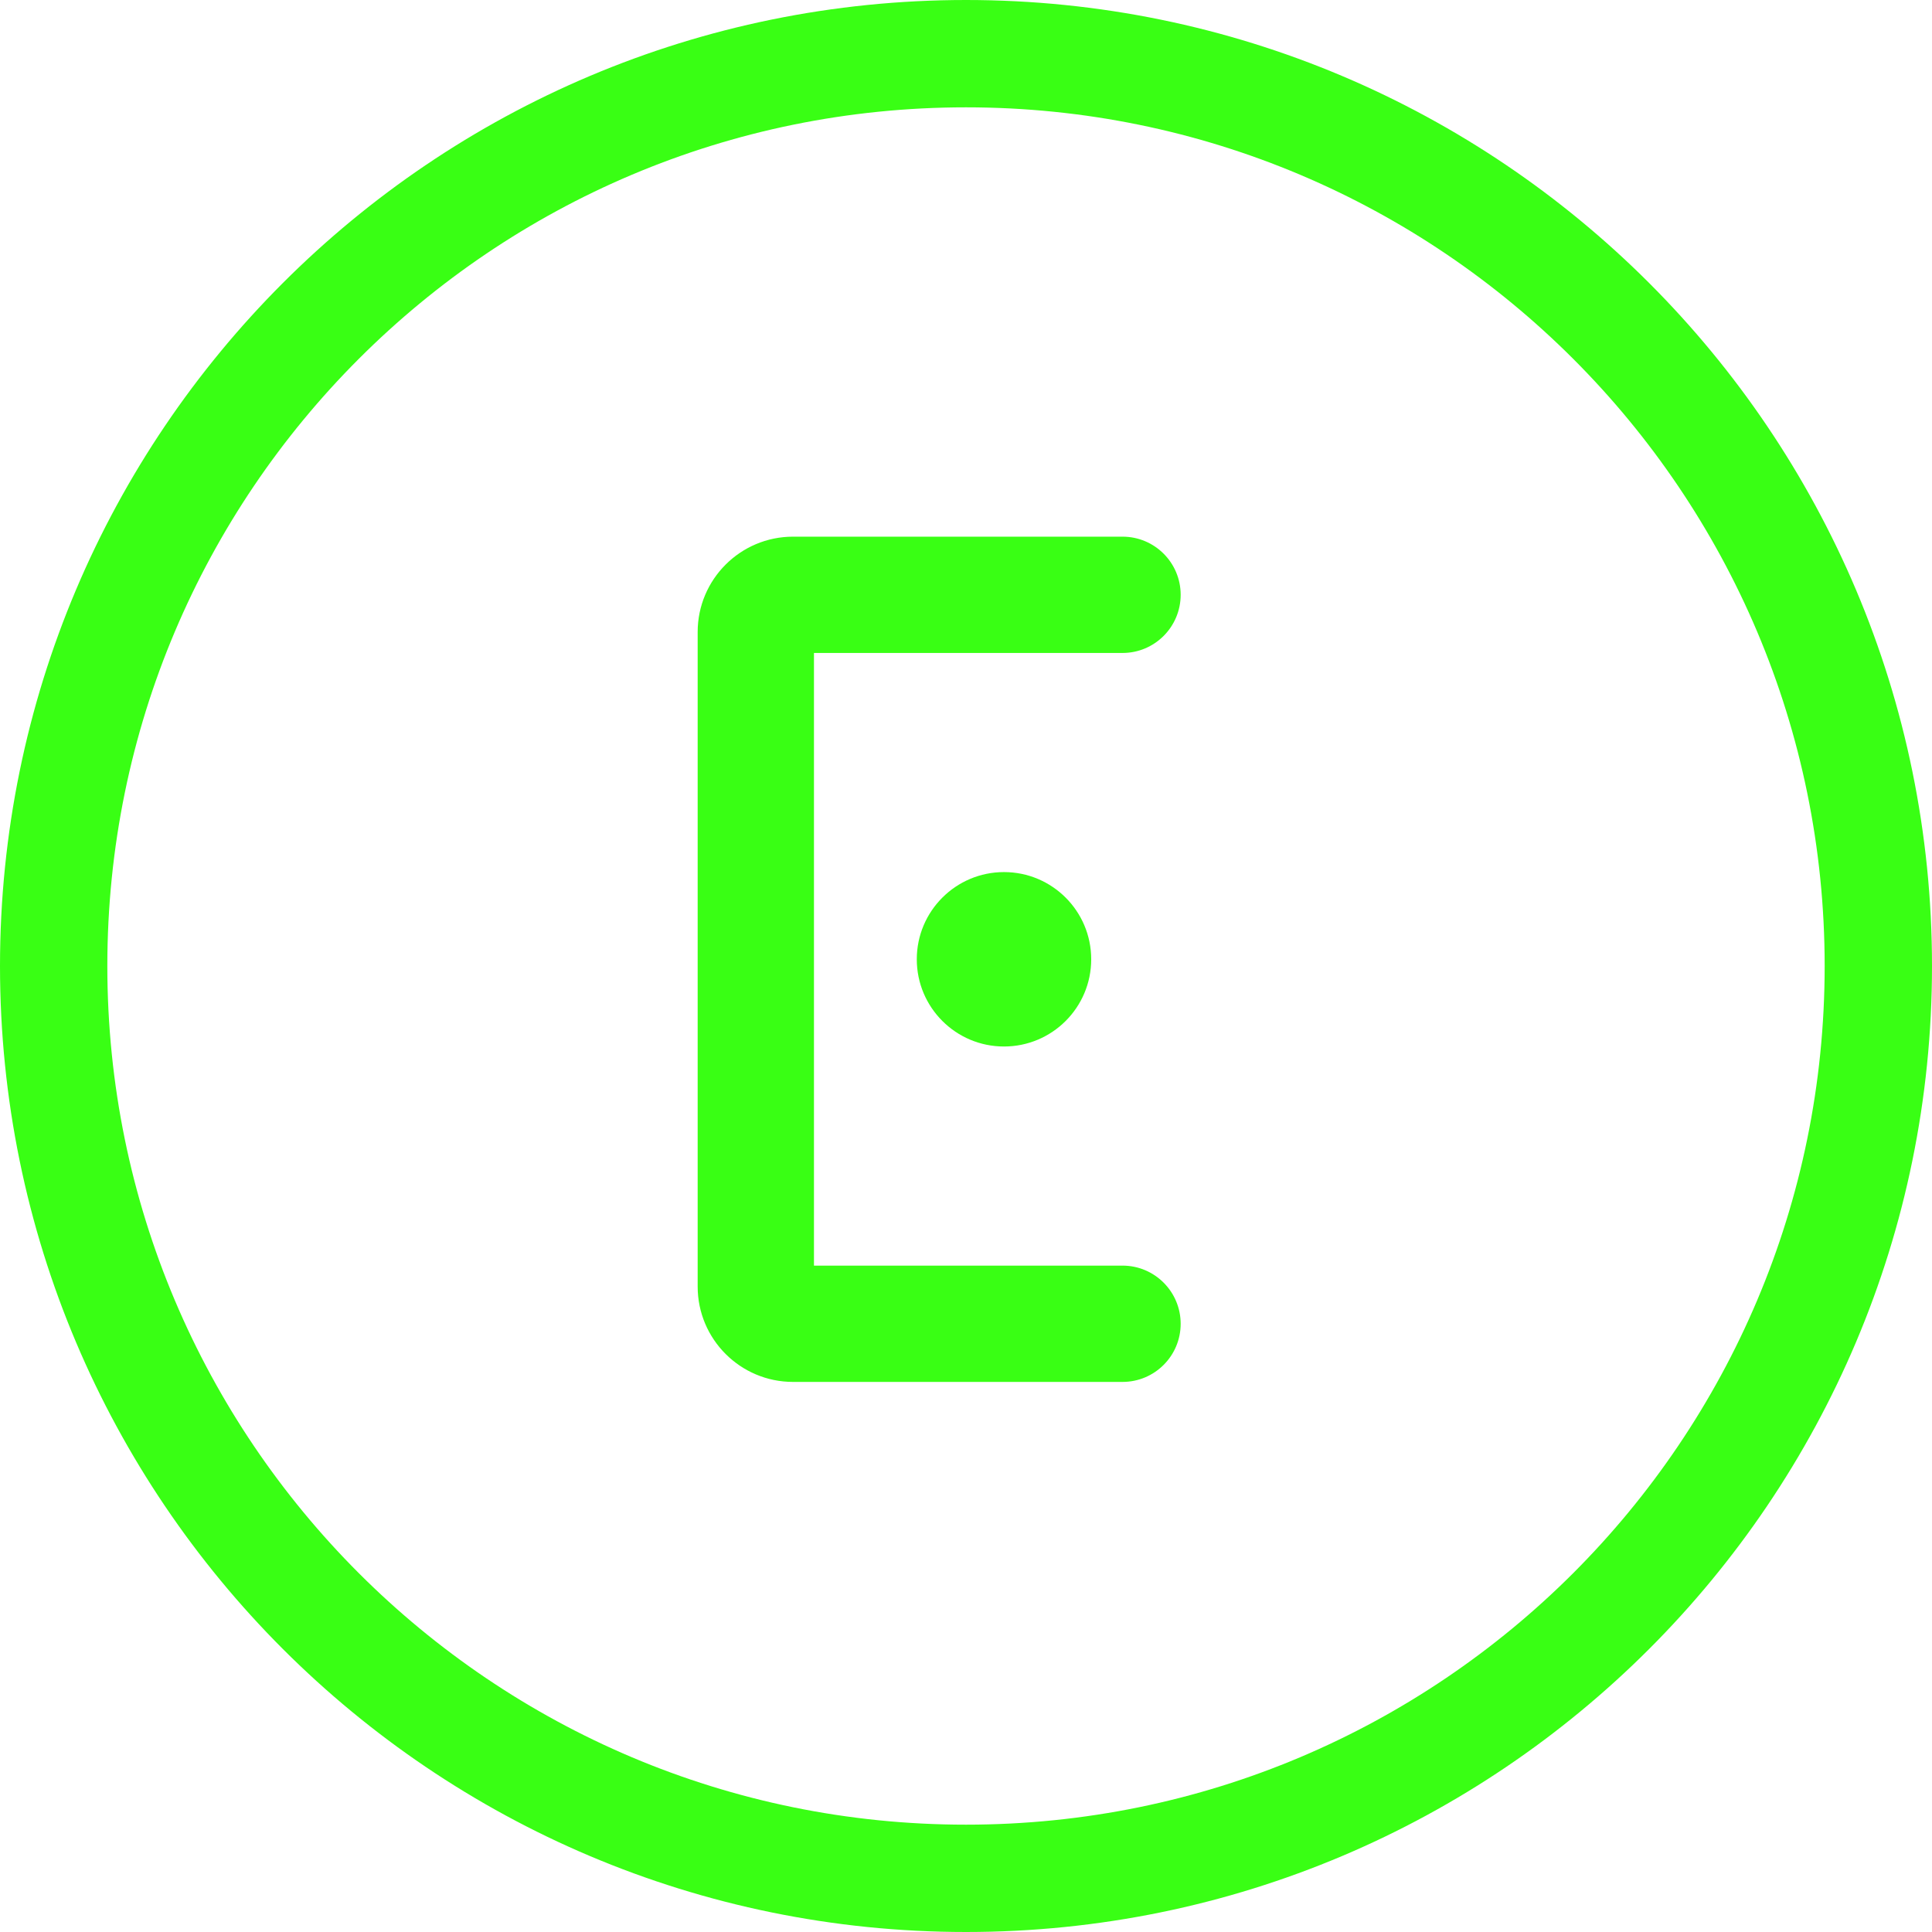 <svg width="36" height="36" viewBox="0 0 36 36" fill="none" xmlns="http://www.w3.org/2000/svg">
<path fill-rule="evenodd" clip-rule="evenodd" d="M1 18C1 27.389 8.611 35 18 35C27.389 35 35 27.389 35 18C35 8.611 27.389 1 18 1C8.611 1 1 8.611 1 18Z" stroke="#39FF14" stroke-width="2" stroke-linecap="round" stroke-linejoin="round"/>
<path d="M20.917 10C21.515 10 22 10.485 22 11.083C22 11.681 21.515 12.167 20.917 12.167H15.167V23.583H20.917C21.515 23.583 22 24.069 22 24.667C22 25.265 21.515 25.75 20.917 25.75H14.777C13.796 25.75 13 24.954 13 23.973V11.777C13 10.796 13.796 10 14.777 10H20.917ZM18.708 16.25C19.605 16.25 20.333 16.977 20.333 17.875C20.333 18.773 19.605 19.5 18.708 19.5C17.811 19.5 17.083 18.772 17.083 17.875C17.083 16.978 17.811 16.25 18.708 16.25Z" fill="#39FF14"/>
</svg>
